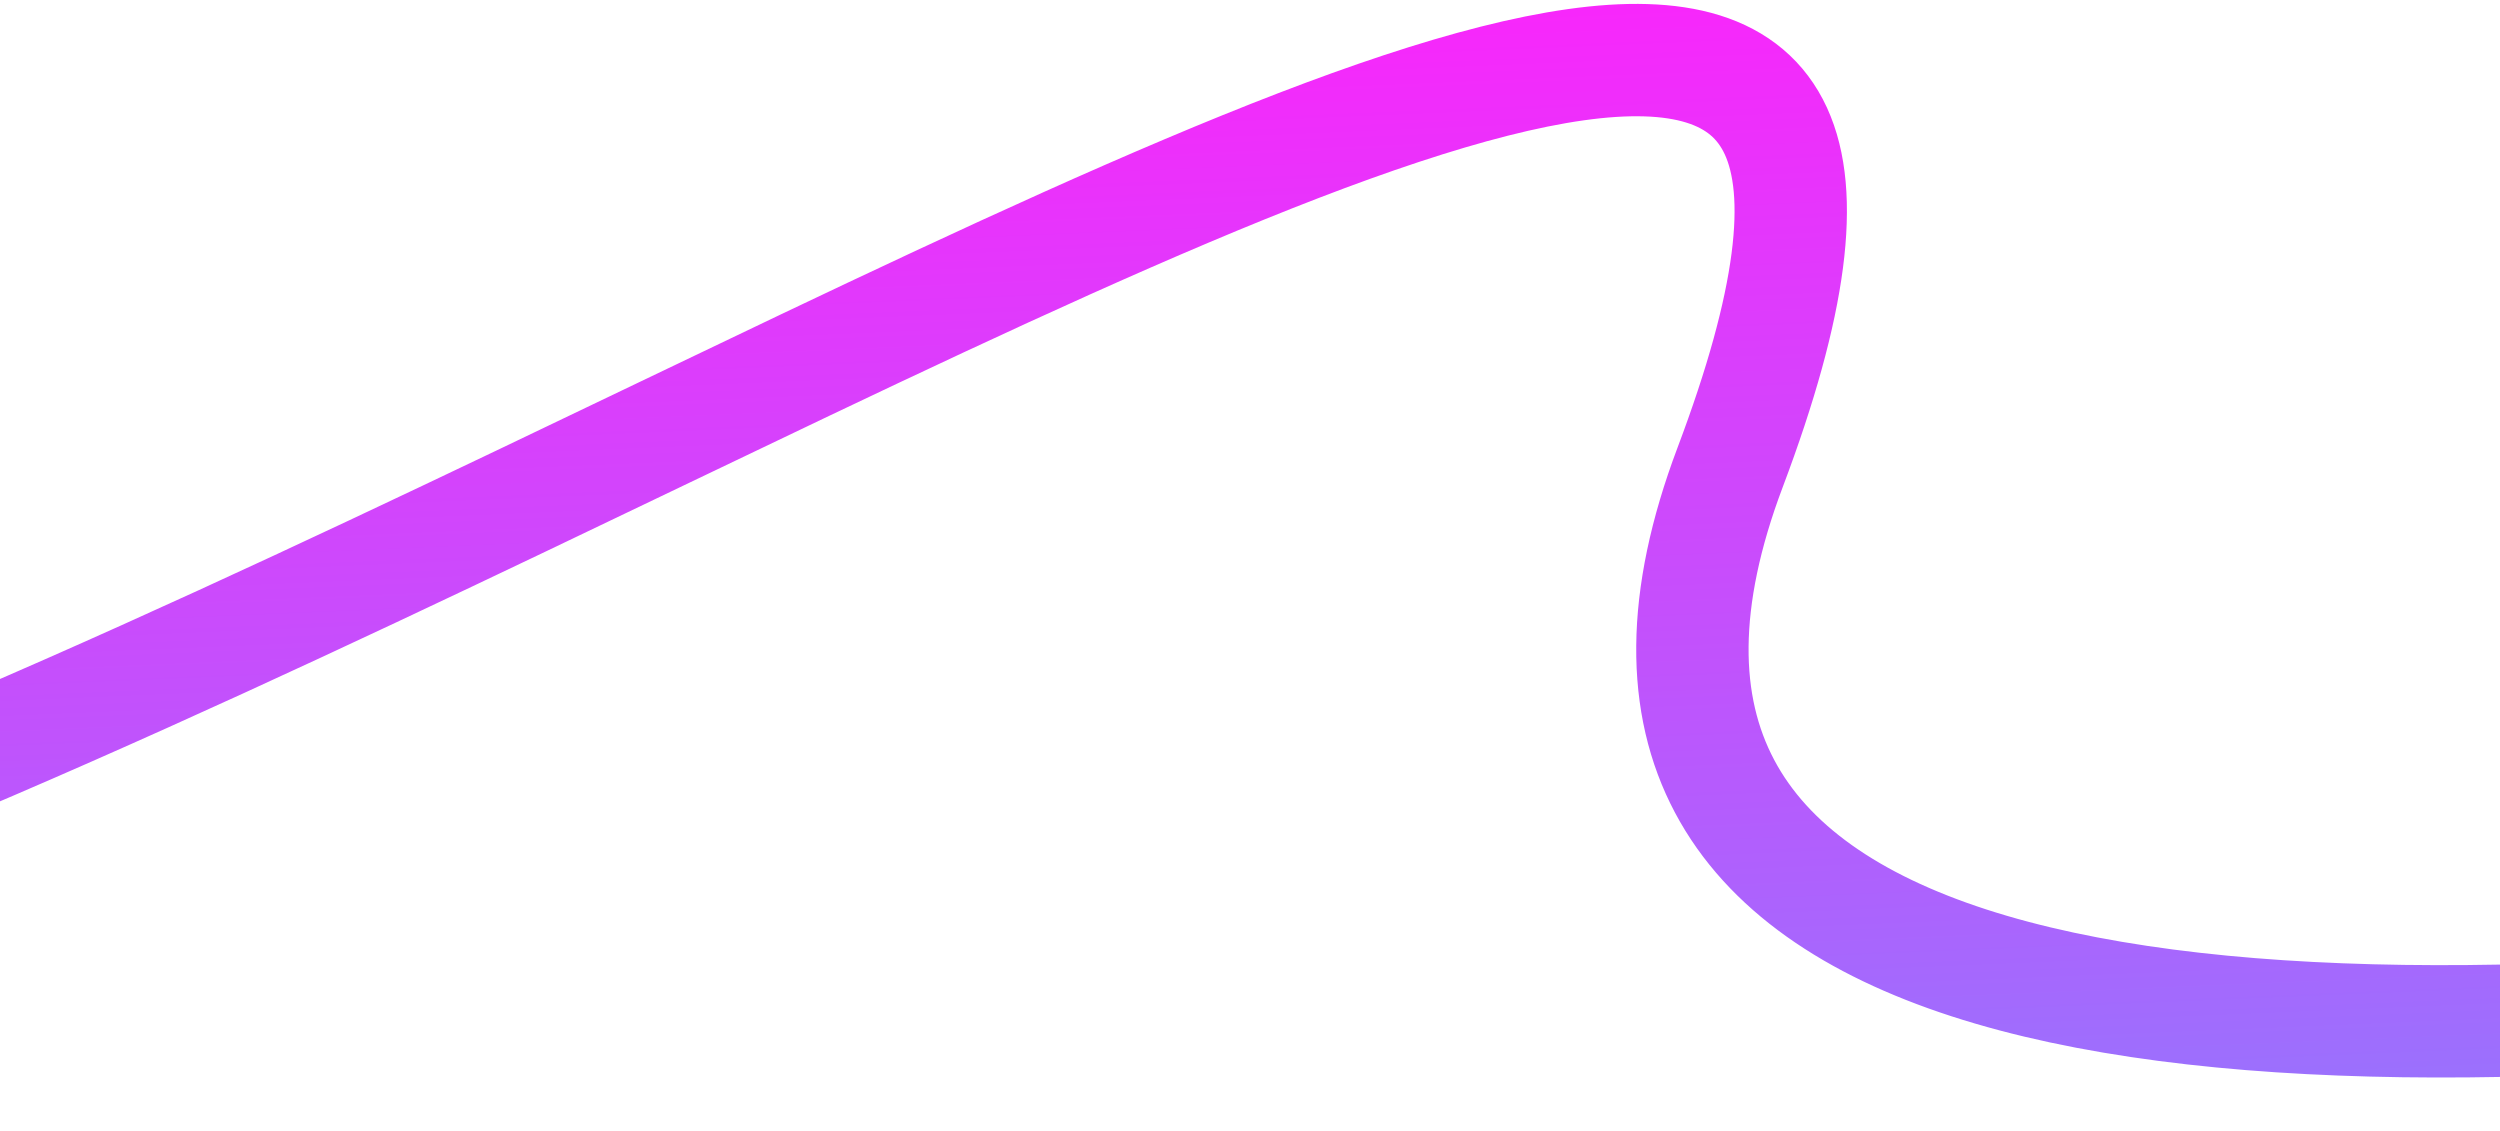 <svg width="356" height="161" viewBox="0 0 356 161" fill="none" xmlns="http://www.w3.org/2000/svg">
<path d="M-229.303 141.725C-70.679 216.878 317.617 -122.273 246.363 66.573C189.36 217.65 601.826 116.368 761.665 53.419" stroke="url(#paint0_linear_2406_40977)" stroke-width="16"/>
<defs>
<linearGradient id="paint0_linear_2406_40977" x1="-54.936" y1="0.146" x2="-42.504" y2="295.915" gradientUnits="userSpaceOnUse">
<stop stop-color="#FF21FB"/>
<stop offset="1" stop-color="#51ABFF"/>
</linearGradient>
</defs>
</svg>
